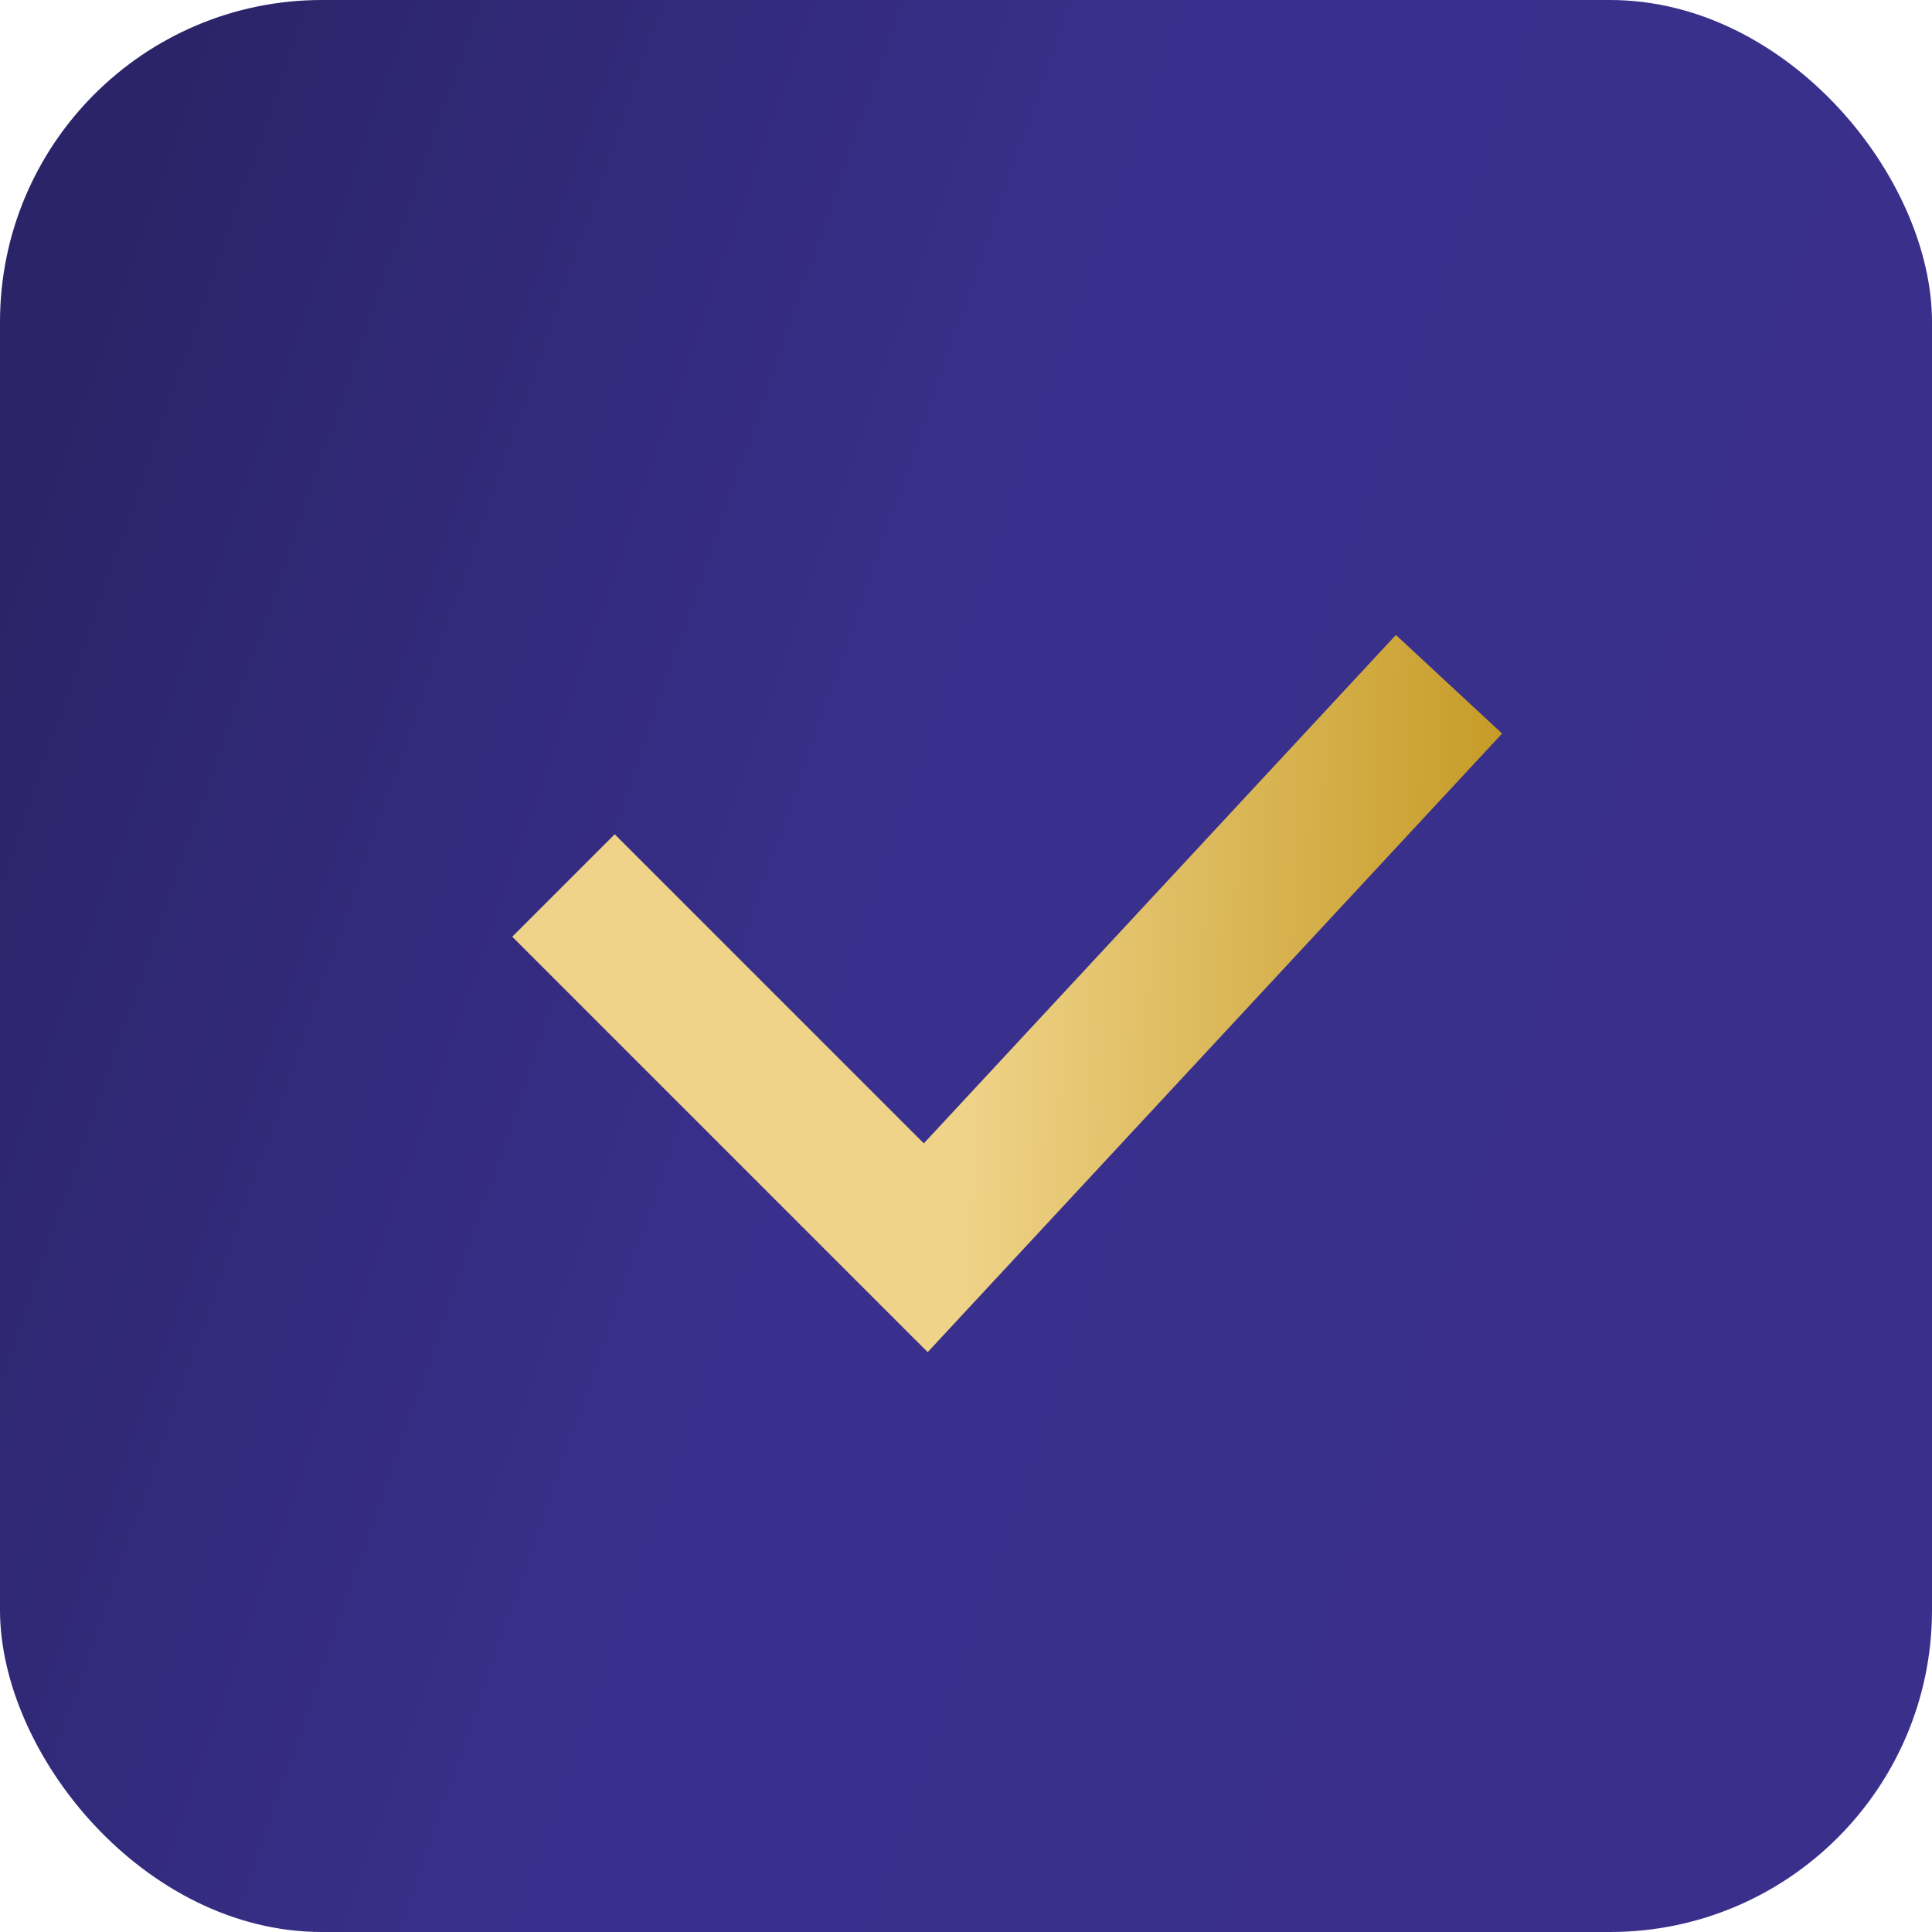 <?xml version="1.0" encoding="UTF-8"?> <svg xmlns="http://www.w3.org/2000/svg" width="24" height="24" viewBox="0 0 24 24" fill="none"><rect width="24" height="24" rx="4" fill="url(#paint0_linear_100_787)"></rect><path d="M7 11L11.5 15.5L18 8.5" stroke="url(#paint1_linear_100_787)" stroke-width="1.8"></path><defs><linearGradient id="paint0_linear_100_787" x1="1.66" y1="1.834" x2="28.212" y2="11.067" gradientUnits="userSpaceOnUse"><stop stop-color="#2B2468"></stop><stop offset="0.422" stop-color="#39308D"></stop><stop offset="1" stop-color="#3A308B"></stop></linearGradient><linearGradient id="paint1_linear_100_787" x1="7" y1="12" x2="18.627" y2="12.221" gradientUnits="userSpaceOnUse"><stop offset="0.428" stop-color="#EFD388"></stop><stop offset="1" stop-color="#C69B27"></stop></linearGradient></defs></svg> 